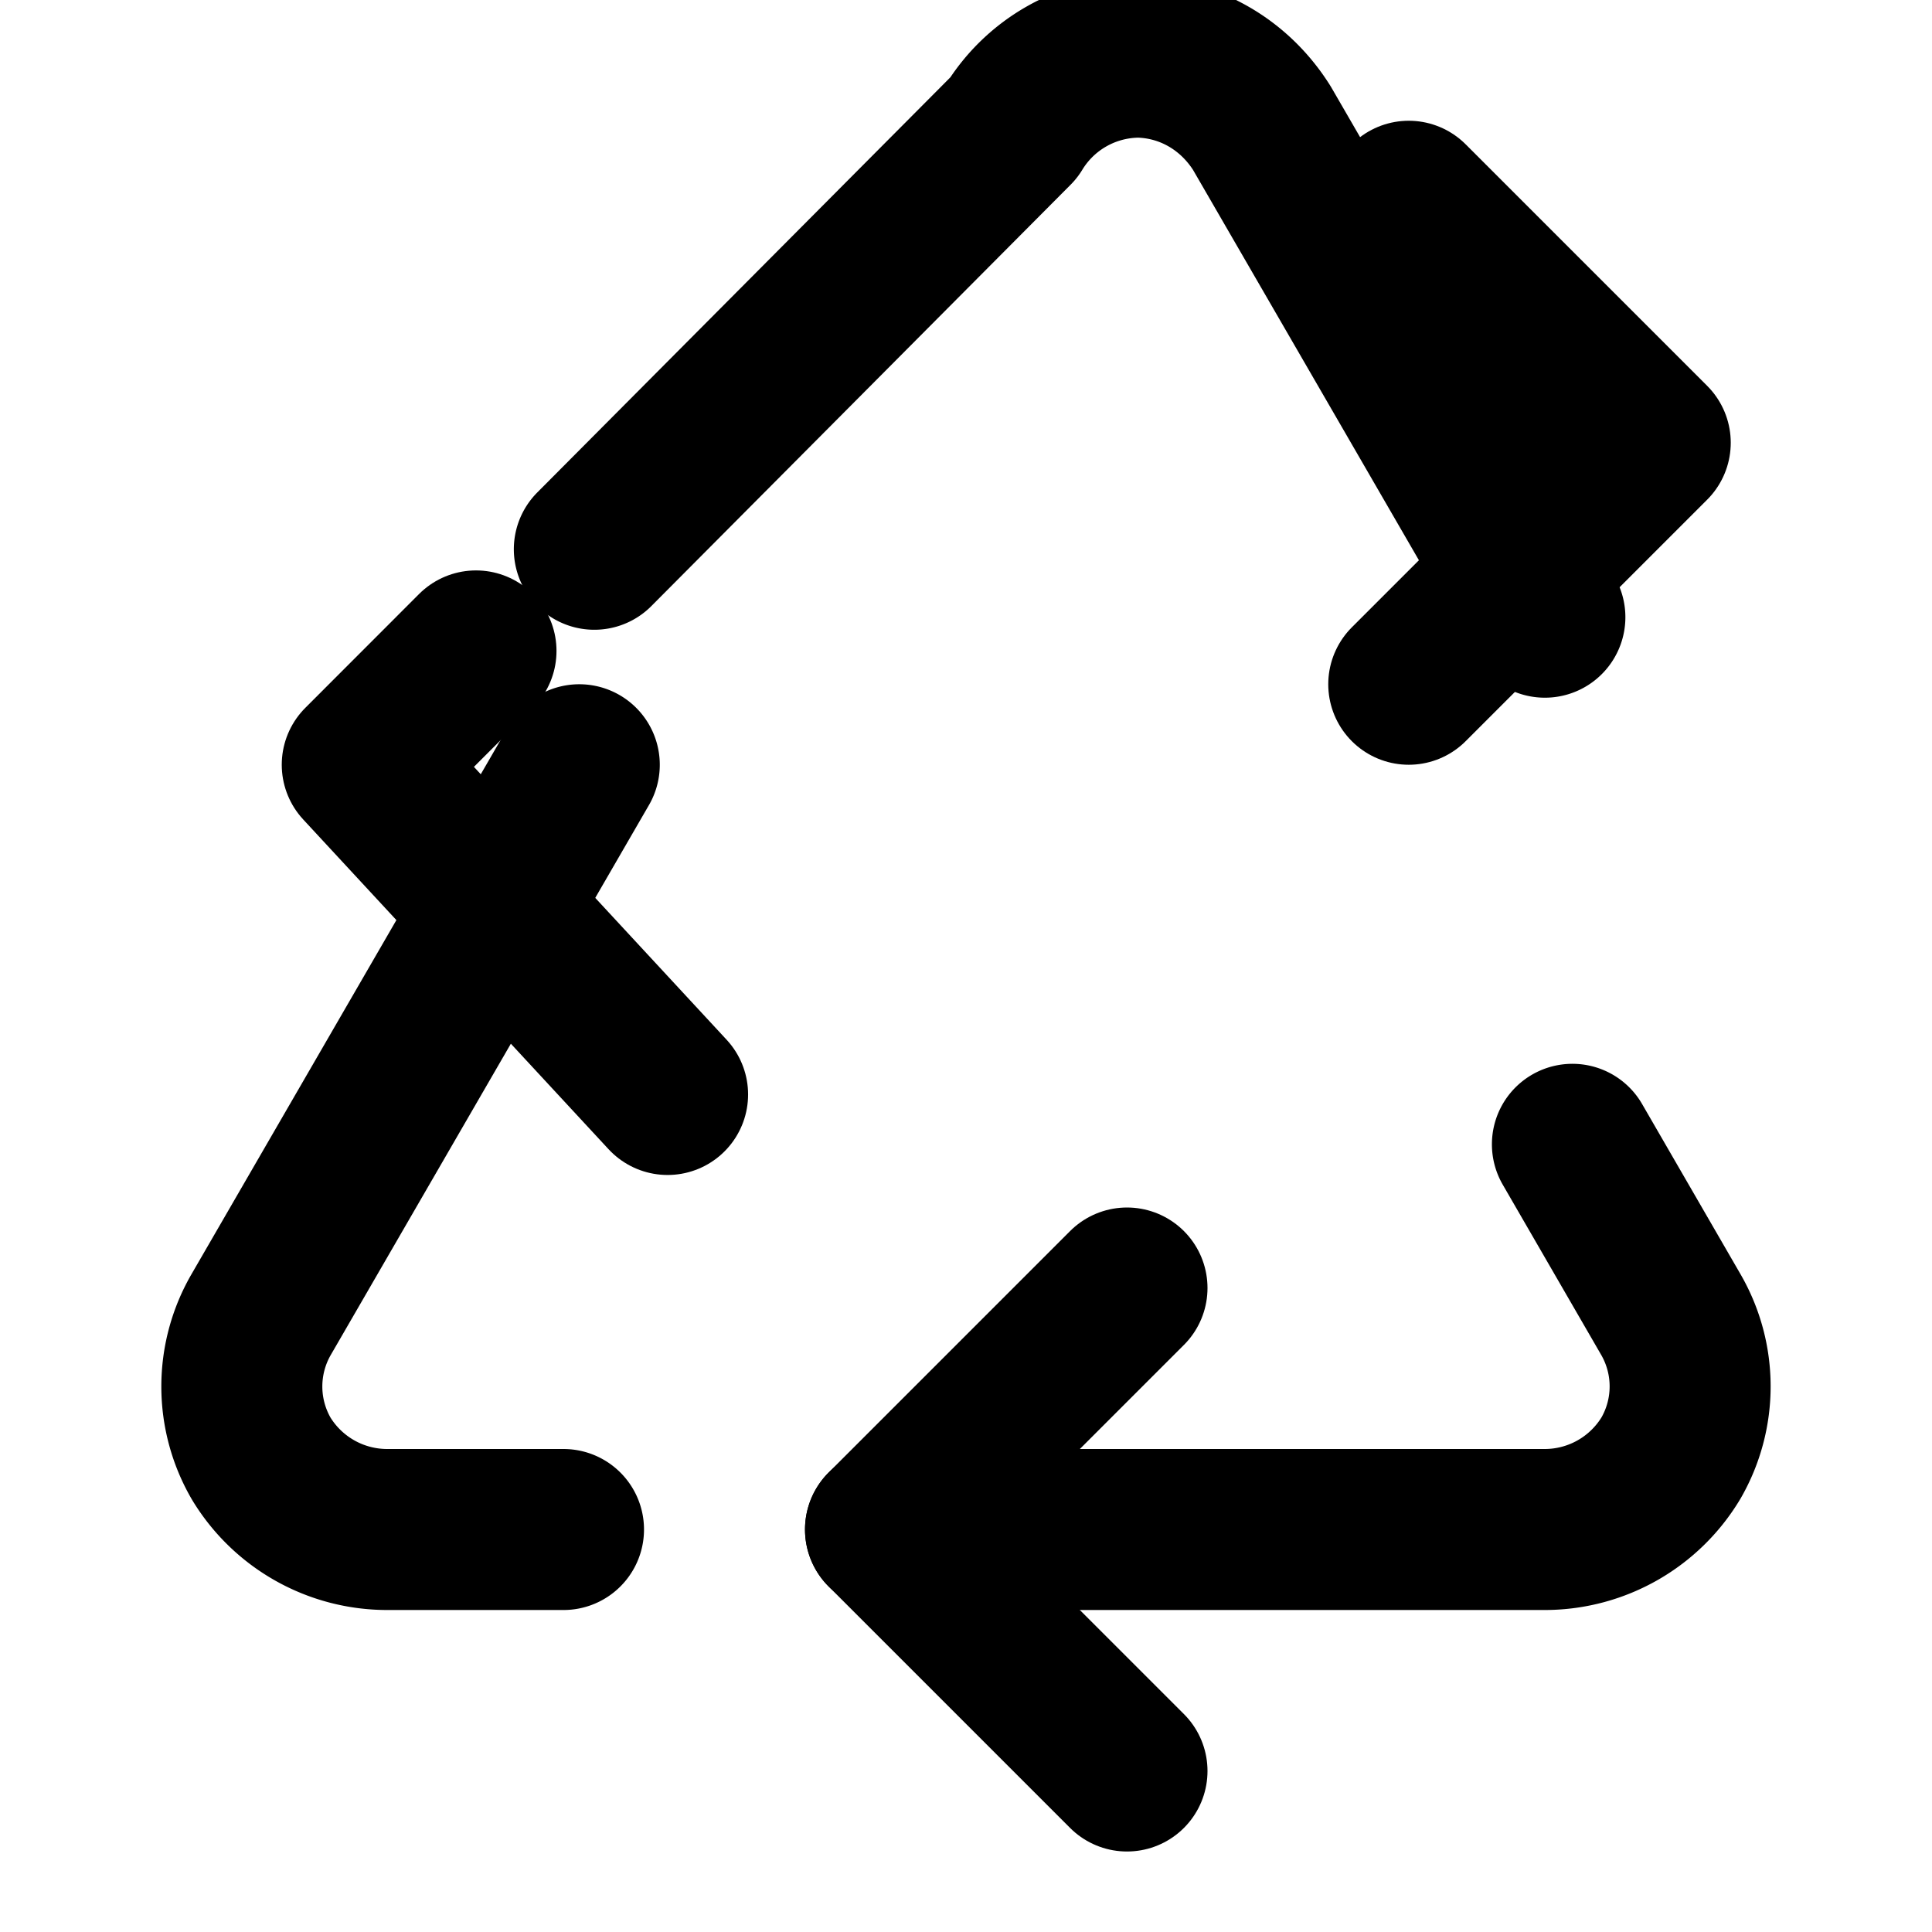 <svg xmlns="http://www.w3.org/2000/svg" width="24" height="24" viewBox="0 0 24 24" fill="none" stroke="currentColor" stroke-width="2" stroke-linecap="round" stroke-linejoin="round" class="lucide lucide-recycle"><path d="M7 19H4.815a1.83 1.83 0 0 1-1.57-.881 1.785 1.785 0 0 1-.004-1.784L7.196 9.5"></path><path d="M11 19h8.203a1.83 1.83 0 0 0 1.556-.89 1.784 1.784 0 0 0 0-1.775l-1.226-2.12"></path><path d="m14 16-3 3 3 3"></path><path d="M8.293 13.596 4.5 9.5l1.413-1.414"></path><path d="M7.383 6.823 12.59 1.59a1.83 1.83 0 0 1 1.56-.88c.613.015 1.18.333 1.525.881l3.516 6.076"></path><path d="m17.5 8.5 3-3-3-3"></path></svg>
